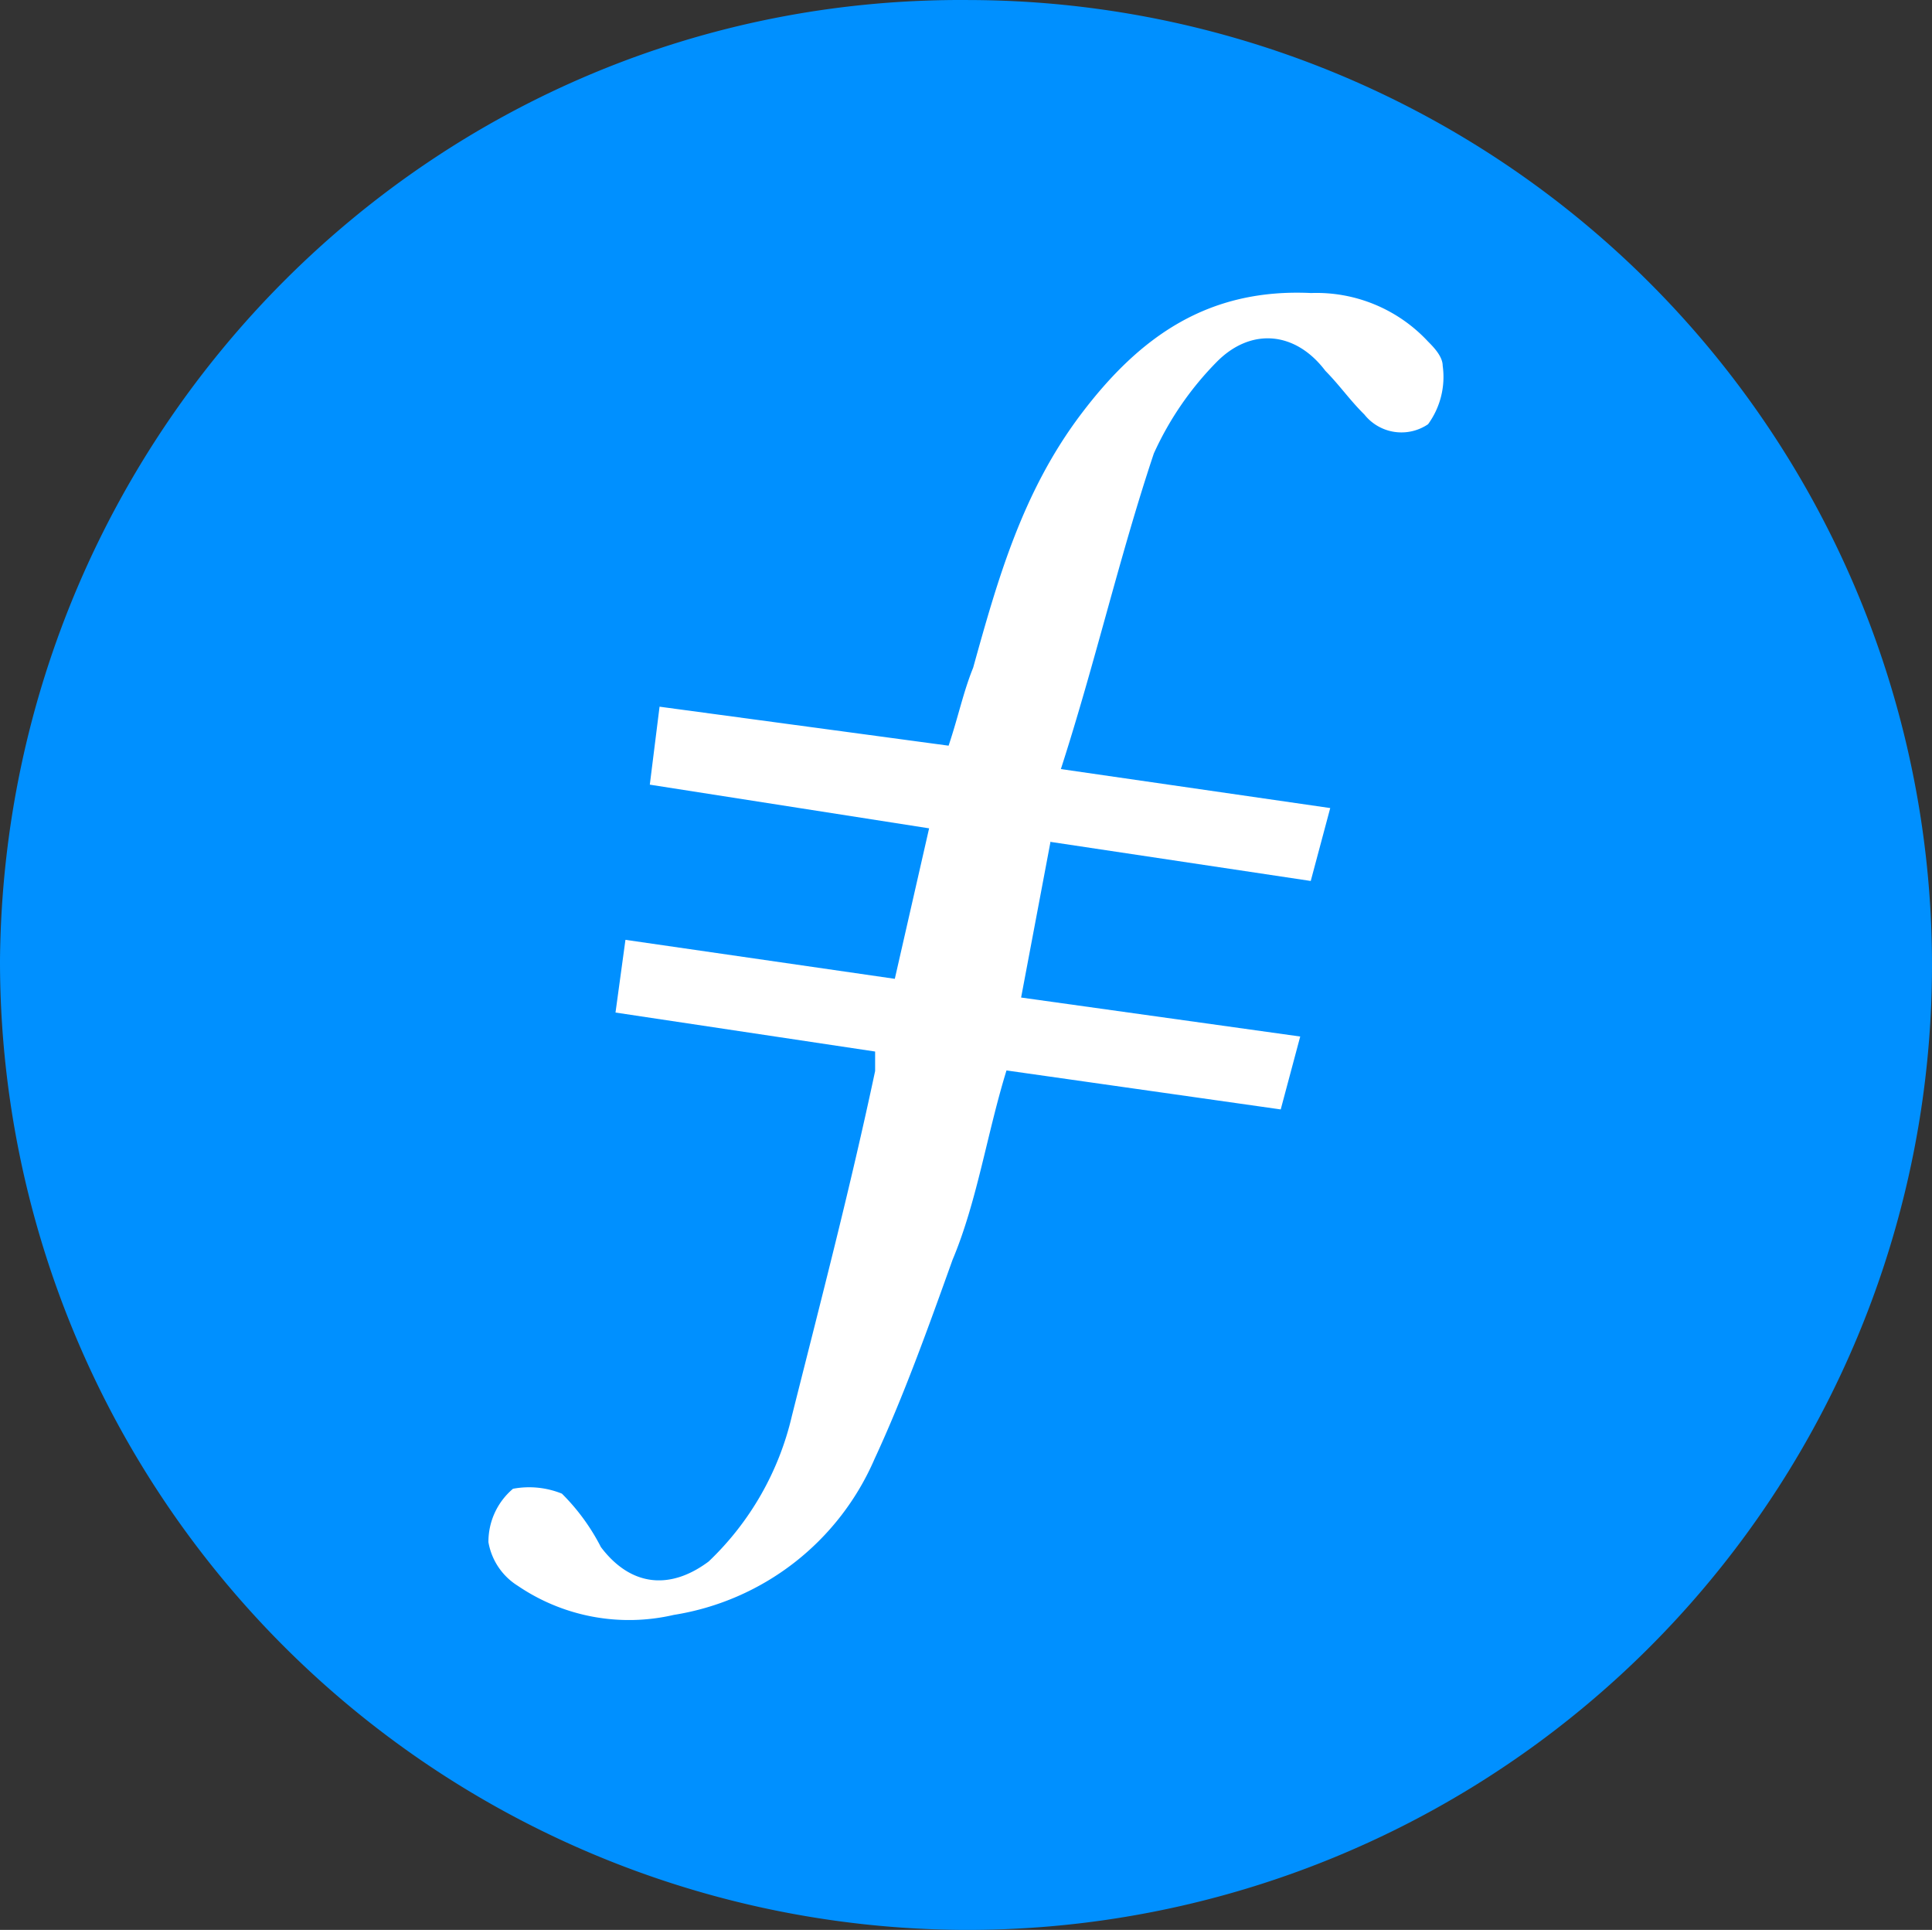 <svg xmlns="http://www.w3.org/2000/svg" width="99.125" height="99.002" viewBox="0 0 99.125 99.002">
  <rect x="0" y="0" width="99.125" height="99.002" fill="#333333" stroke="none"/>
  <g id="filecoin-fil-logo" transform="translate(-469.78 -169.428)">
    <path id="Path-15" d="M519.28,268.43a49.7,49.7,0,0,1-49.5-49.75c.25-27.22,22.27-49.5,49.75-49.25a49.5,49.5,0,1,1-.25,99" fill="#0090ff" fill-rule="evenodd"/>
    <path id="Path-16" d="M523.68,212.6l-1.51,8,14.32,2-1,3.74-14.07-2c-1,3.24-1.51,6.73-2.77,9.72-1.25,3.49-2.51,7-4,10.21a13.53,13.53,0,0,1-10.3,8,10.15,10.15,0,0,1-8-1.49,3.3,3.3,0,0,1-1.51-2.24,3.56,3.56,0,0,1,1.26-2.74,4.48,4.48,0,0,1,2.51.25,10.78,10.78,0,0,1,2,2.74c1.51,2,3.52,2.24,5.53.74a15,15,0,0,0,4.27-7.47c1.51-6,3-11.71,4.27-17.69v-1l-13.32-2,.51-3.73,13.82,2,1.76-7.72-14.33-2.24.5-4,14.83,2c.5-1.49.75-2.74,1.26-4,1.25-4.49,2.51-9,5.53-13s6.53-6.47,11.81-6.22a7.81,7.81,0,0,1,6,2.49c.25.25.75.75.75,1.24a4.12,4.12,0,0,1-.75,3,2.43,2.43,0,0,1-3.27-.5c-.75-.74-1.26-1.49-2-2.24-1.51-2-3.77-2.24-5.53-.5a16.19,16.19,0,0,0-3.27,4.74c-1.75,5.23-3,10.71-4.77,16.19l13.82,2-1,3.74-13.32-2" fill="#fff" fill-rule="evenodd"/>
  </g>
</svg>
